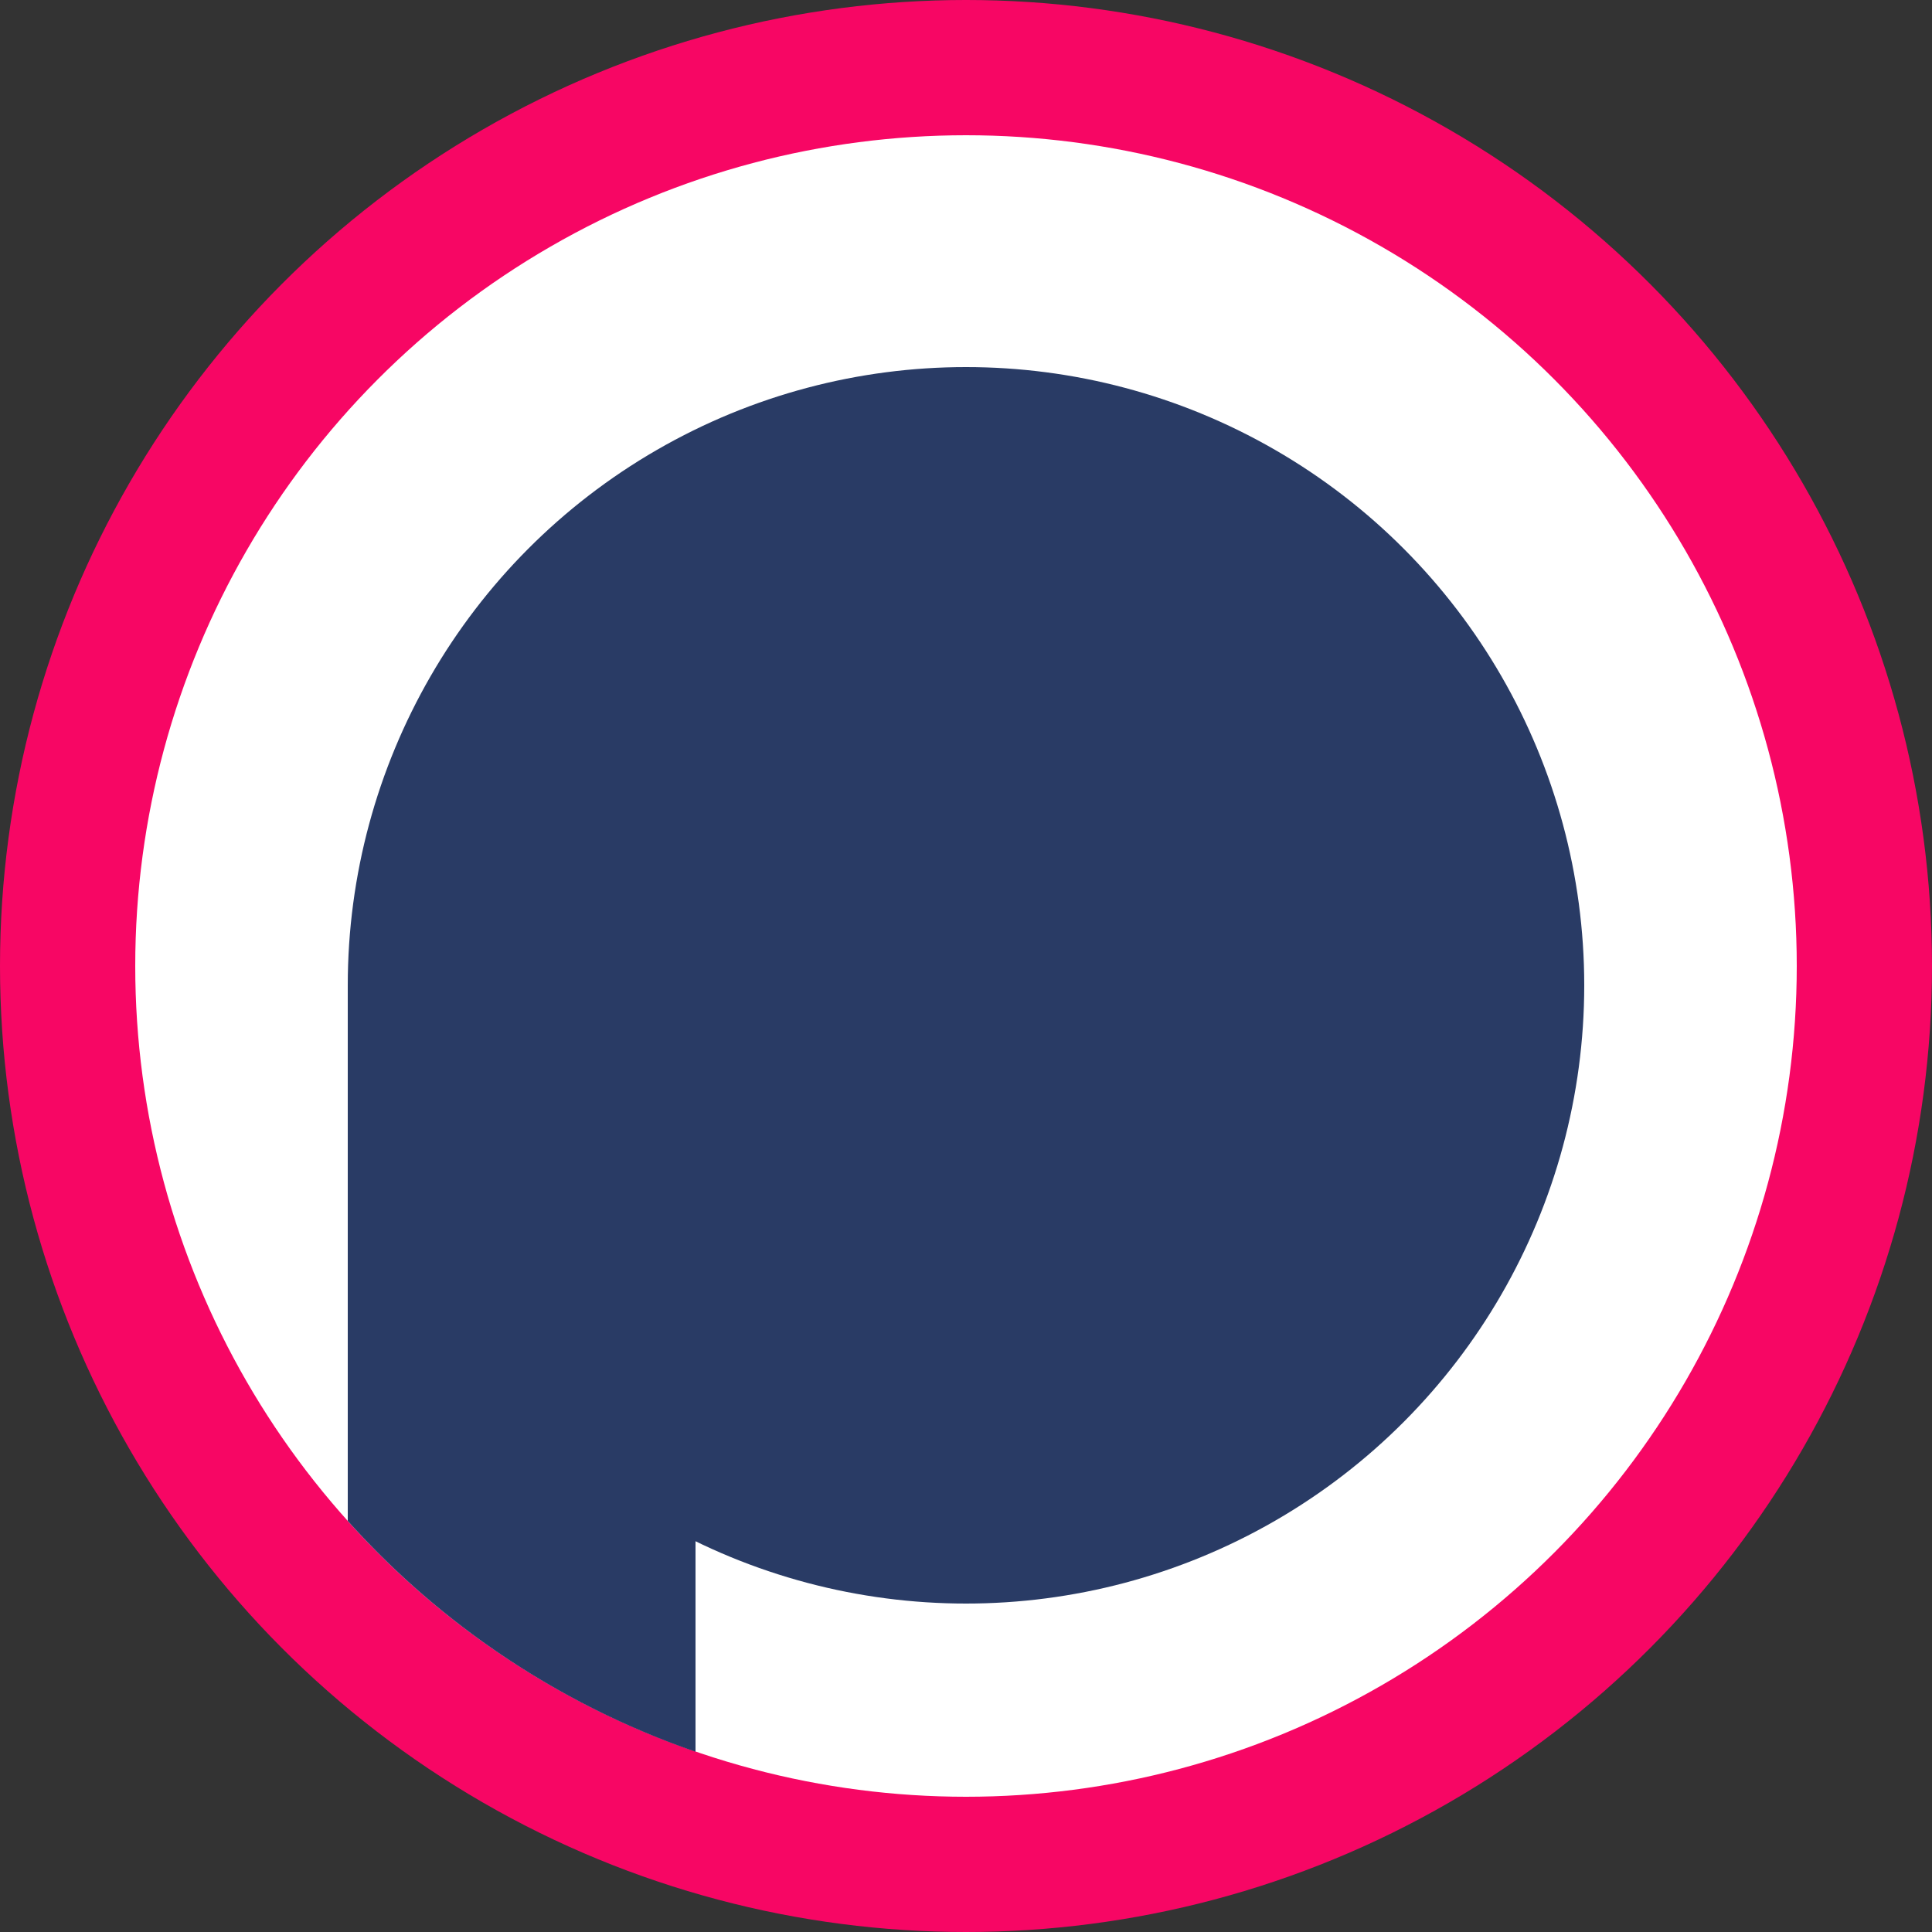 <svg xmlns="http://www.w3.org/2000/svg" id="Podchaser_Logo_Vector" data-name="Podchaser/Logo/Vector" width="49" height="49" viewBox="0 0 49 49"><rect x="0" y="0" width="49" height="49" fill="#333333" stroke="none"/><circle id="Outer-Pink" cx="24.5" cy="24.5" r="24.5" fill="#f70664"/><g id="Group" transform="translate(3.43 3.43)"><circle id="Outer-White" cx="21.07" cy="21.07" r="21.07" fill="#fff"/><circle id="Inner-Blue" cx="15.68" cy="15.68" r="15.68" transform="translate(5.39 5.88)" fill="#293b65"/><path id="Combined-Shape" d="M19.82,63.438A21.094,21.094,0,0,1,11,57.584V44h8.82Z" transform="translate(-5.61 -22.44)" fill="#293b65"/></g></svg>